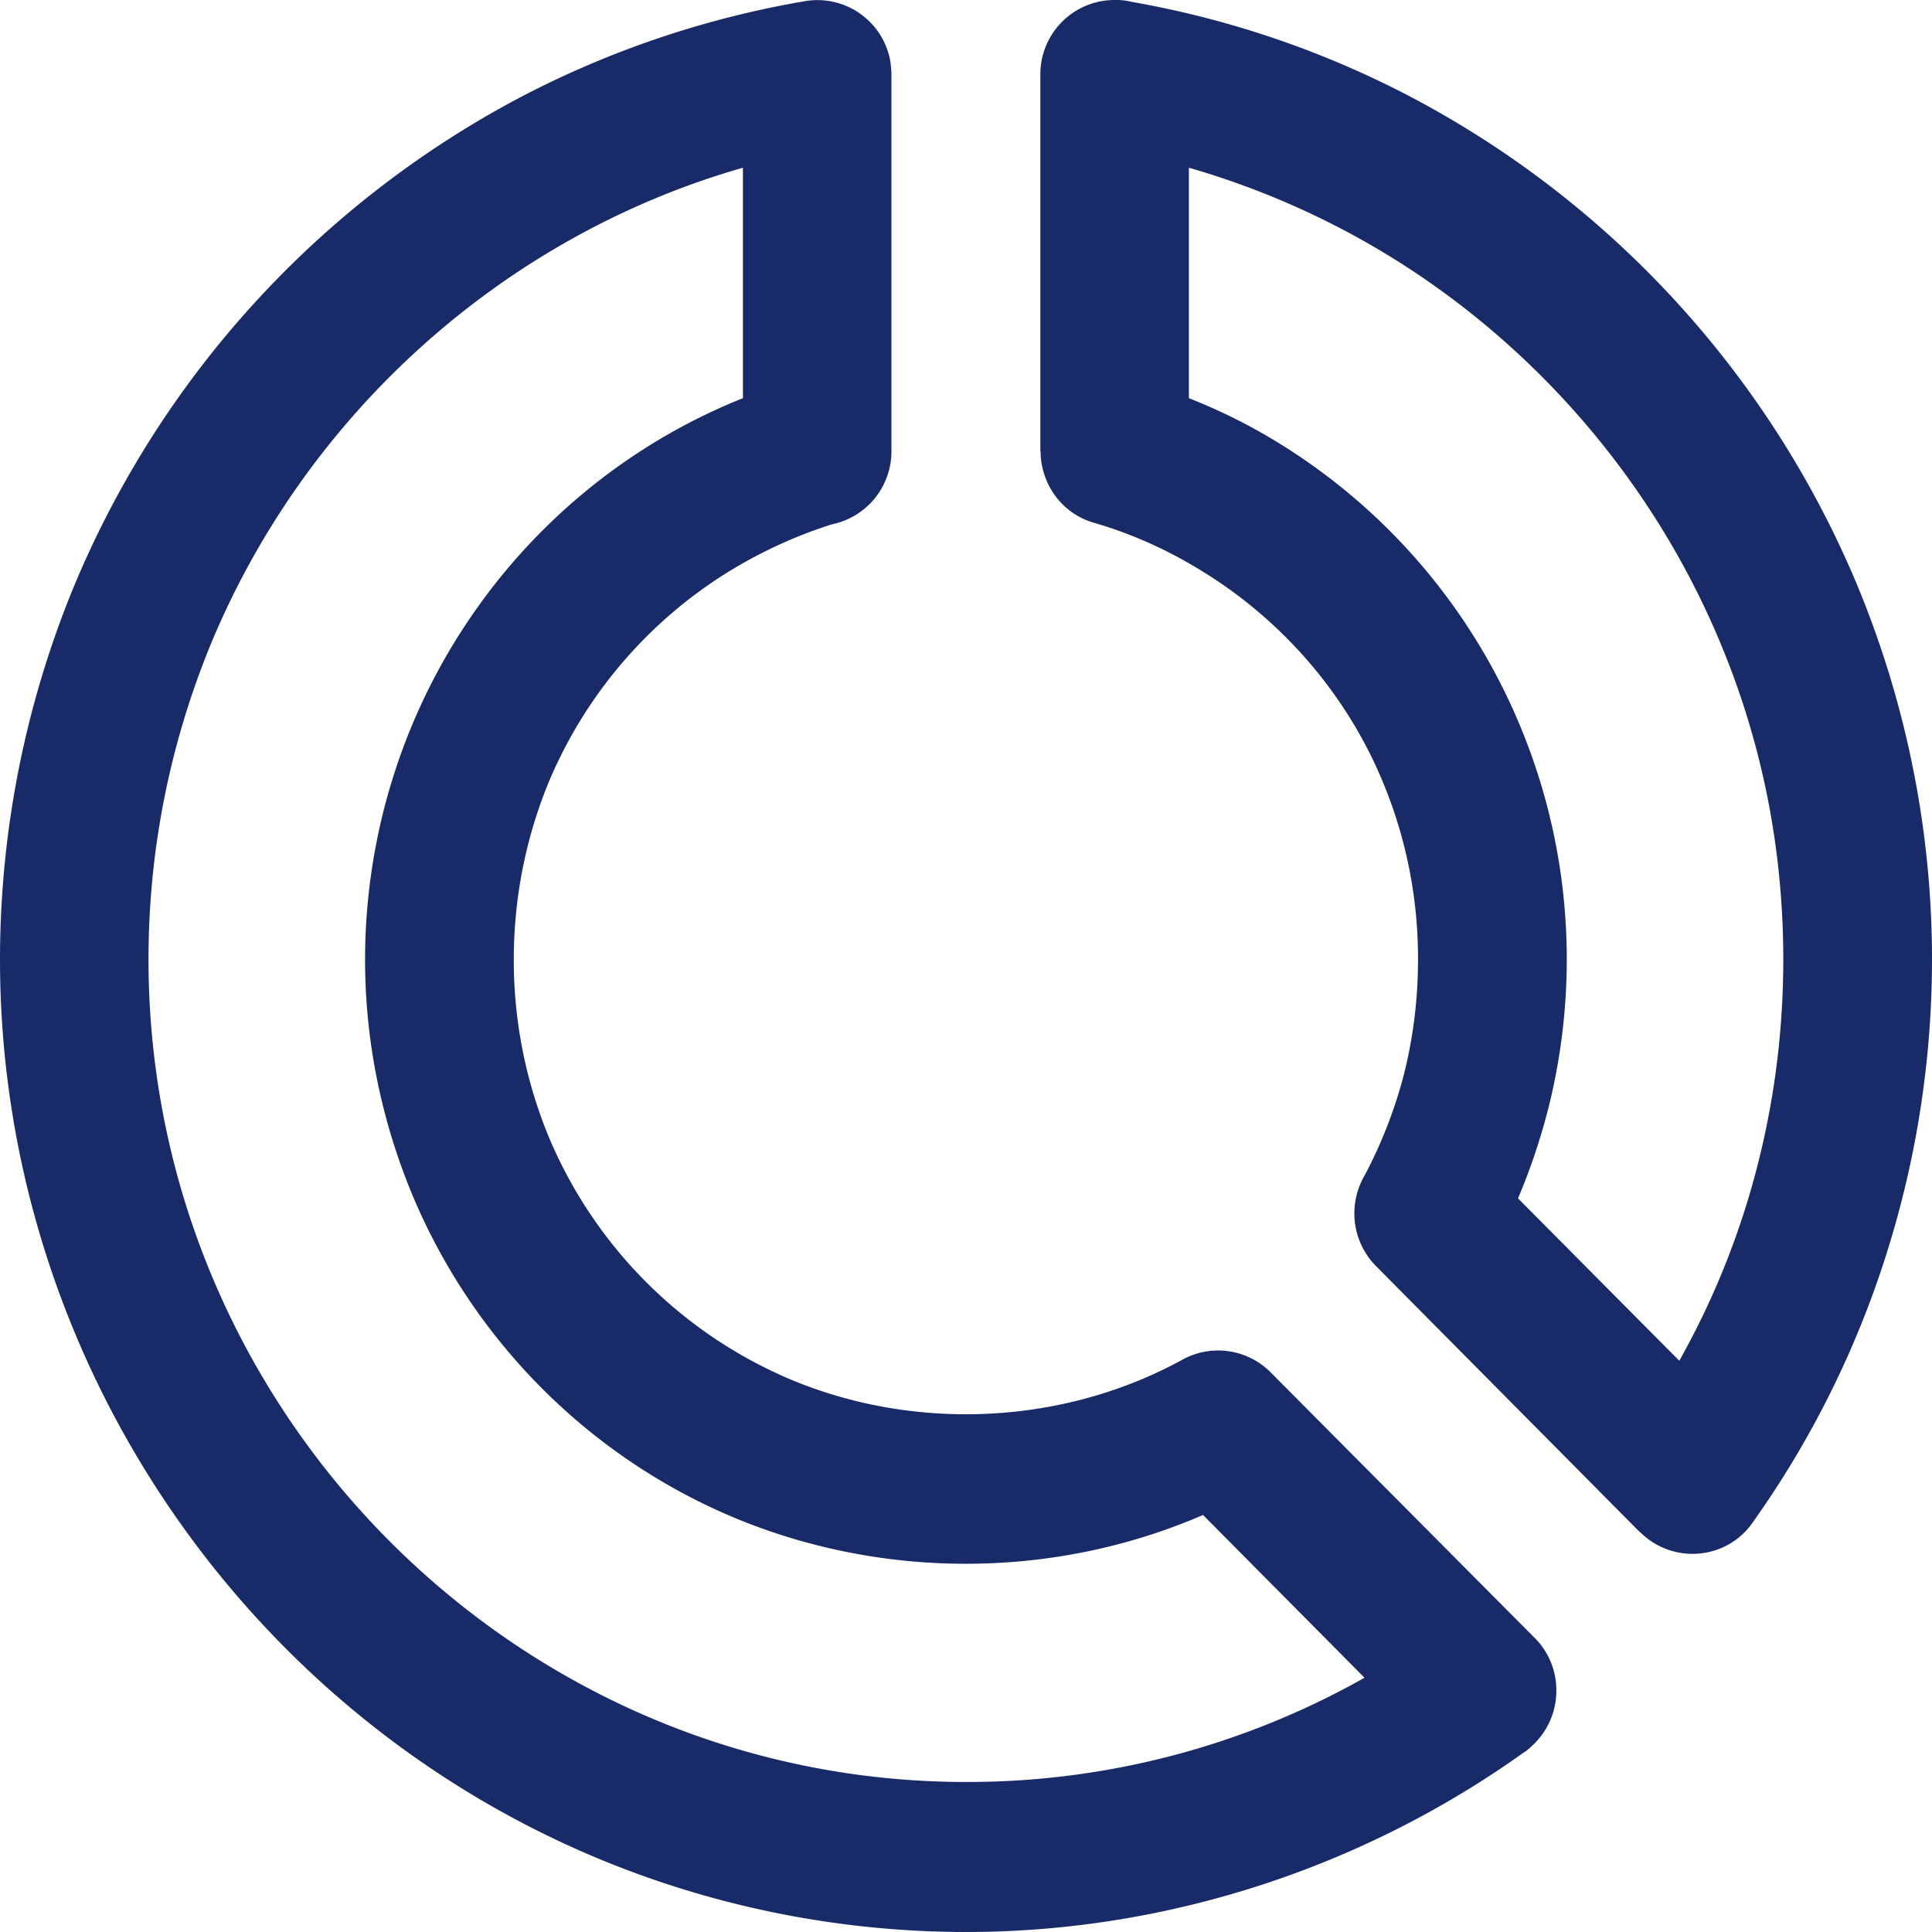 <svg width="74" height="74" viewBox="0 0 74 74" xmlns="http://www.w3.org/2000/svg">
    <path d="M37.007 68.254c-17.218 0-31.319-14.175-31.319-31.504 0-4.275.85-8.311 2.358-12.01 3.646-8.856 11.236-15.693 20.41-18.316v8.827c-5.76 2.3-10.351 6.881-12.723 12.643a23.358 23.358 0 0 0-1.75 8.856c0 3.138.63 6.115 1.75 8.87 2.329 5.673 6.815 10.197 12.46 12.54 5.717 2.358 12.234 2.314 17.885-.133l6.187 6.234a30.938 30.938 0 0 1-15.258 3.993zm11.671-15.68a2.835 2.835 0 0 0-3.376-.502c-4.538 2.493-10.154 2.771-14.942.798a17.39 17.39 0 0 1-9.385-9.43 17.745 17.745 0 0 1-1.296-6.69c0-2.373.468-4.642 1.296-6.69a17.366 17.366 0 0 1 7.174-8.31 17.909 17.909 0 0 1 3.713-1.667 2.852 2.852 0 0 0 2.282-2.814V2.858c0-.146-.021-.31-.035-.471A2.837 2.837 0 0 0 30.836.044a36.866 36.866 0 0 0-10.769 3.61 37.48 37.48 0 0 0-17.27 18.89A37.532 37.532 0 0 0 0 36.75c0 15.088 9.195 28.704 22.879 34.422A36.763 36.763 0 0 0 37.007 74c7.636 0 15.148-2.432 21.384-6.895l.031-.014c.117-.09.234-.194.351-.311 1.113-1.106 1.12-2.932.015-4.038l-10.11-10.168zm18.156-6.246a30.814 30.814 0 0 1-2.513 5.792l-6.178-6.22c.47-1.106.856-2.255 1.158-3.433.46-1.828.71-3.758.71-5.717 0-3.125-.623-6.116-1.75-8.856a23.153 23.153 0 0 0-9.518-11.068 21.7 21.7 0 0 0-3.206-1.575V6.424a31.363 31.363 0 0 1 5.79 2.314c6.54 3.403 11.789 9.135 14.613 16.001 1.531 3.7 2.364 7.736 2.364 12.01 0 3.36-.519 6.574-1.47 9.579zm4.356-23.784a37.439 37.439 0 0 0-17.263-18.89A36.624 36.624 0 0 0 43.355.073 2.475 2.475 0 0 0 42.688 0a2.843 2.843 0 0 0-2.84 2.858v14.411h.008c0 1.253.805 2.402 2.05 2.756 1.375.398 2.702.986 3.93 1.725 3.215 1.914 5.762 4.832 7.175 8.31a17.562 17.562 0 0 1 1.302 6.69c0 1.516-.182 2.961-.525 4.346a17.907 17.907 0 0 1-1.516 3.921 2.873 2.873 0 0 0 .431 3.476l10.039 10.123c.13.119.27.25.432.368 1.28.916 3.06.62 3.953-.662a36.898 36.898 0 0 0 5.116-10.255A37.382 37.382 0 0 0 74 36.75c0-5.01-1.01-9.815-2.81-14.206z" fill="#182A67" fill-rule="evenodd"/>
</svg>
